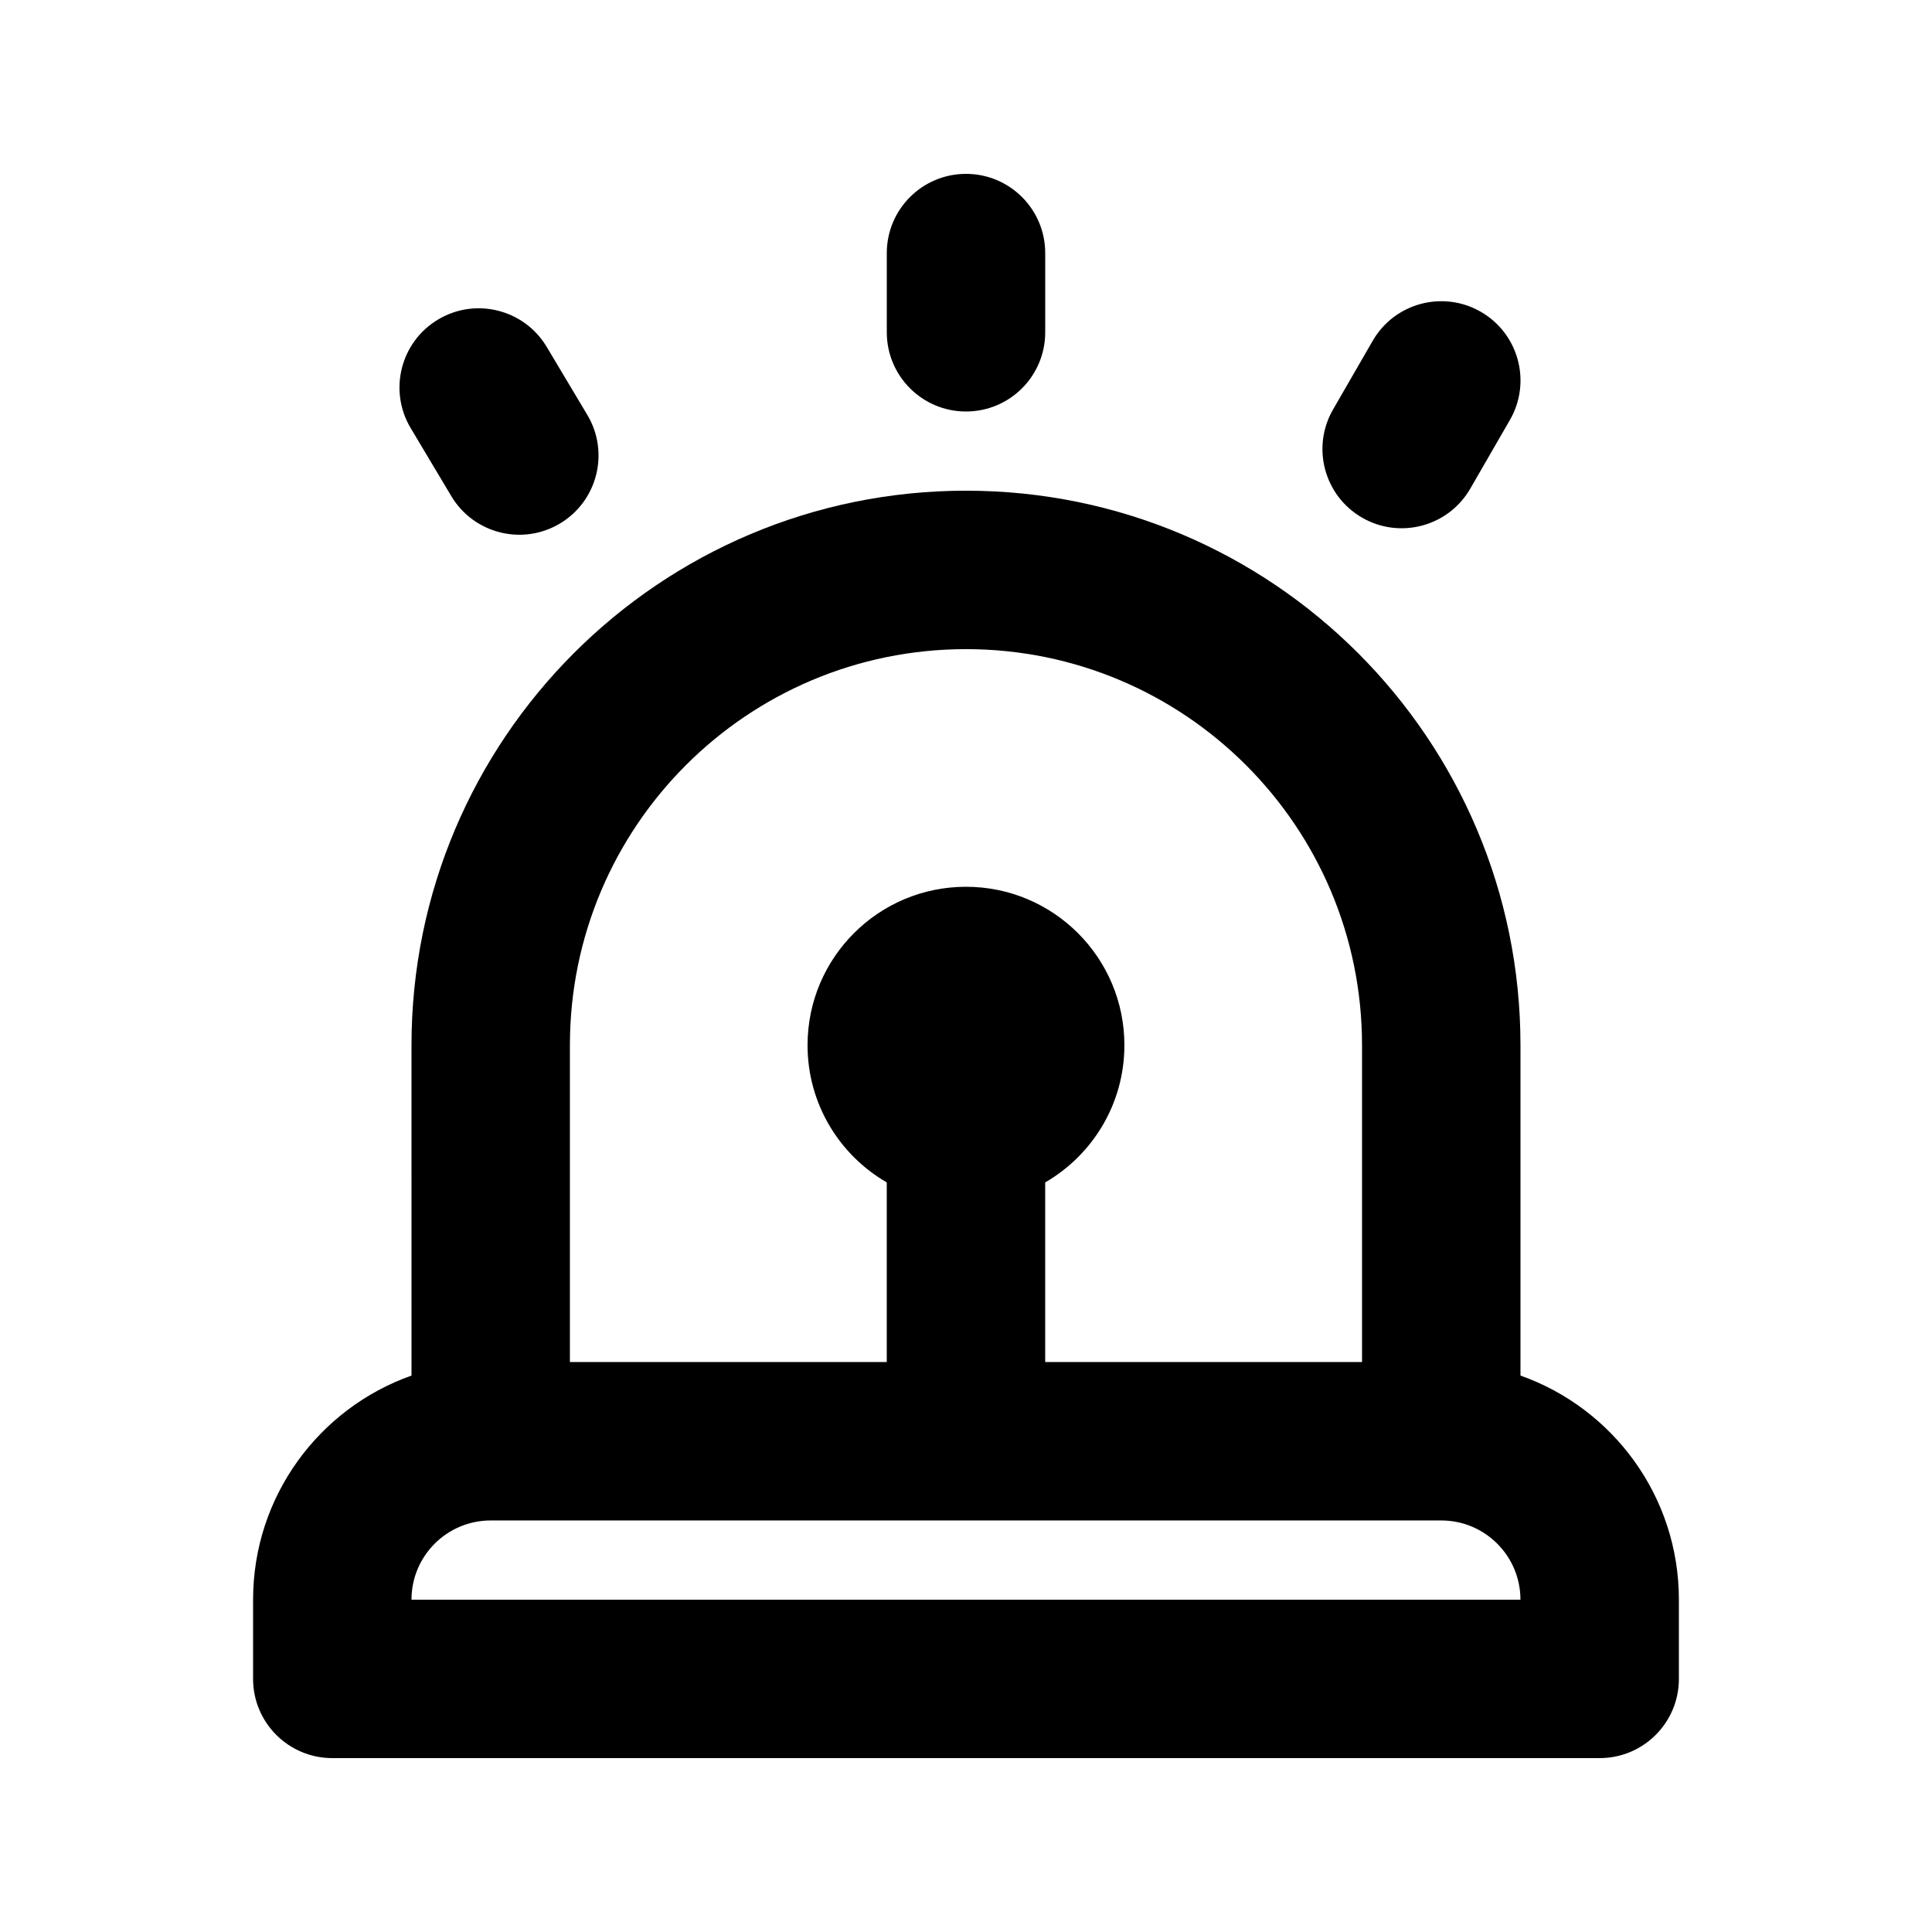 <?xml version="1.0" encoding="UTF-8"?>
<!-- Uploaded to: SVG Repo, www.svgrepo.com, Generator: SVG Repo Mixer Tools -->
<svg fill="#000000" width="800px" height="800px" version="1.1" viewBox="144 144 512 512" xmlns="http://www.w3.org/2000/svg">
 <g>
  <path d="m379.01 232.06c0 11.594 9.398 20.992 20.992 20.992s20.992-9.398 20.992-20.992v-20.992c0-11.594-9.398-20.992-20.992-20.992s-20.992 9.398-20.992 20.992z"/>
  <path d="m253.05 420.99c0-81.156 65.789-146.95 146.95-146.95 81.152 0 146.94 65.789 146.94 146.95v87.551c24.461 8.645 41.984 31.973 41.984 59.391v20.992c0 11.594-9.398 20.992-20.992 20.992h-335.87c-11.594 0-20.992-9.398-20.992-20.992v-20.992c0-27.418 17.523-50.746 41.984-59.391zm0 146.94c0-11.594 9.398-20.992 20.992-20.992h251.9c11.594 0 20.992 9.398 20.992 20.992zm251.9-62.977h-83.965v-47.602c12.547-7.258 20.992-20.824 20.992-36.363 0-23.188-18.797-41.984-41.984-41.984s-41.984 18.797-41.984 41.984c0 15.539 8.441 29.105 20.992 36.363v47.602h-83.969v-83.965c0-57.969 46.992-104.96 104.96-104.96 57.965 0 104.96 46.992 104.96 104.96z" fill-rule="evenodd"/>
  <path d="m504.96 281.18c-10.039-5.797-13.48-18.637-7.68-28.676l10.496-18.18c5.793-10.043 18.633-13.48 28.672-7.684 10.043 5.797 13.484 18.633 7.684 28.676l-10.496 18.18c-5.793 10.039-18.633 13.48-28.676 7.684z"/>
  <path d="m263.6 275.48c5.941 9.953 18.828 13.207 28.785 7.262 9.953-5.945 13.203-18.832 7.262-28.785l-10.762-18.023c-5.945-9.953-18.832-13.207-28.785-7.262-9.957 5.941-13.207 18.832-7.262 28.785z"/>
 </g>
</svg>